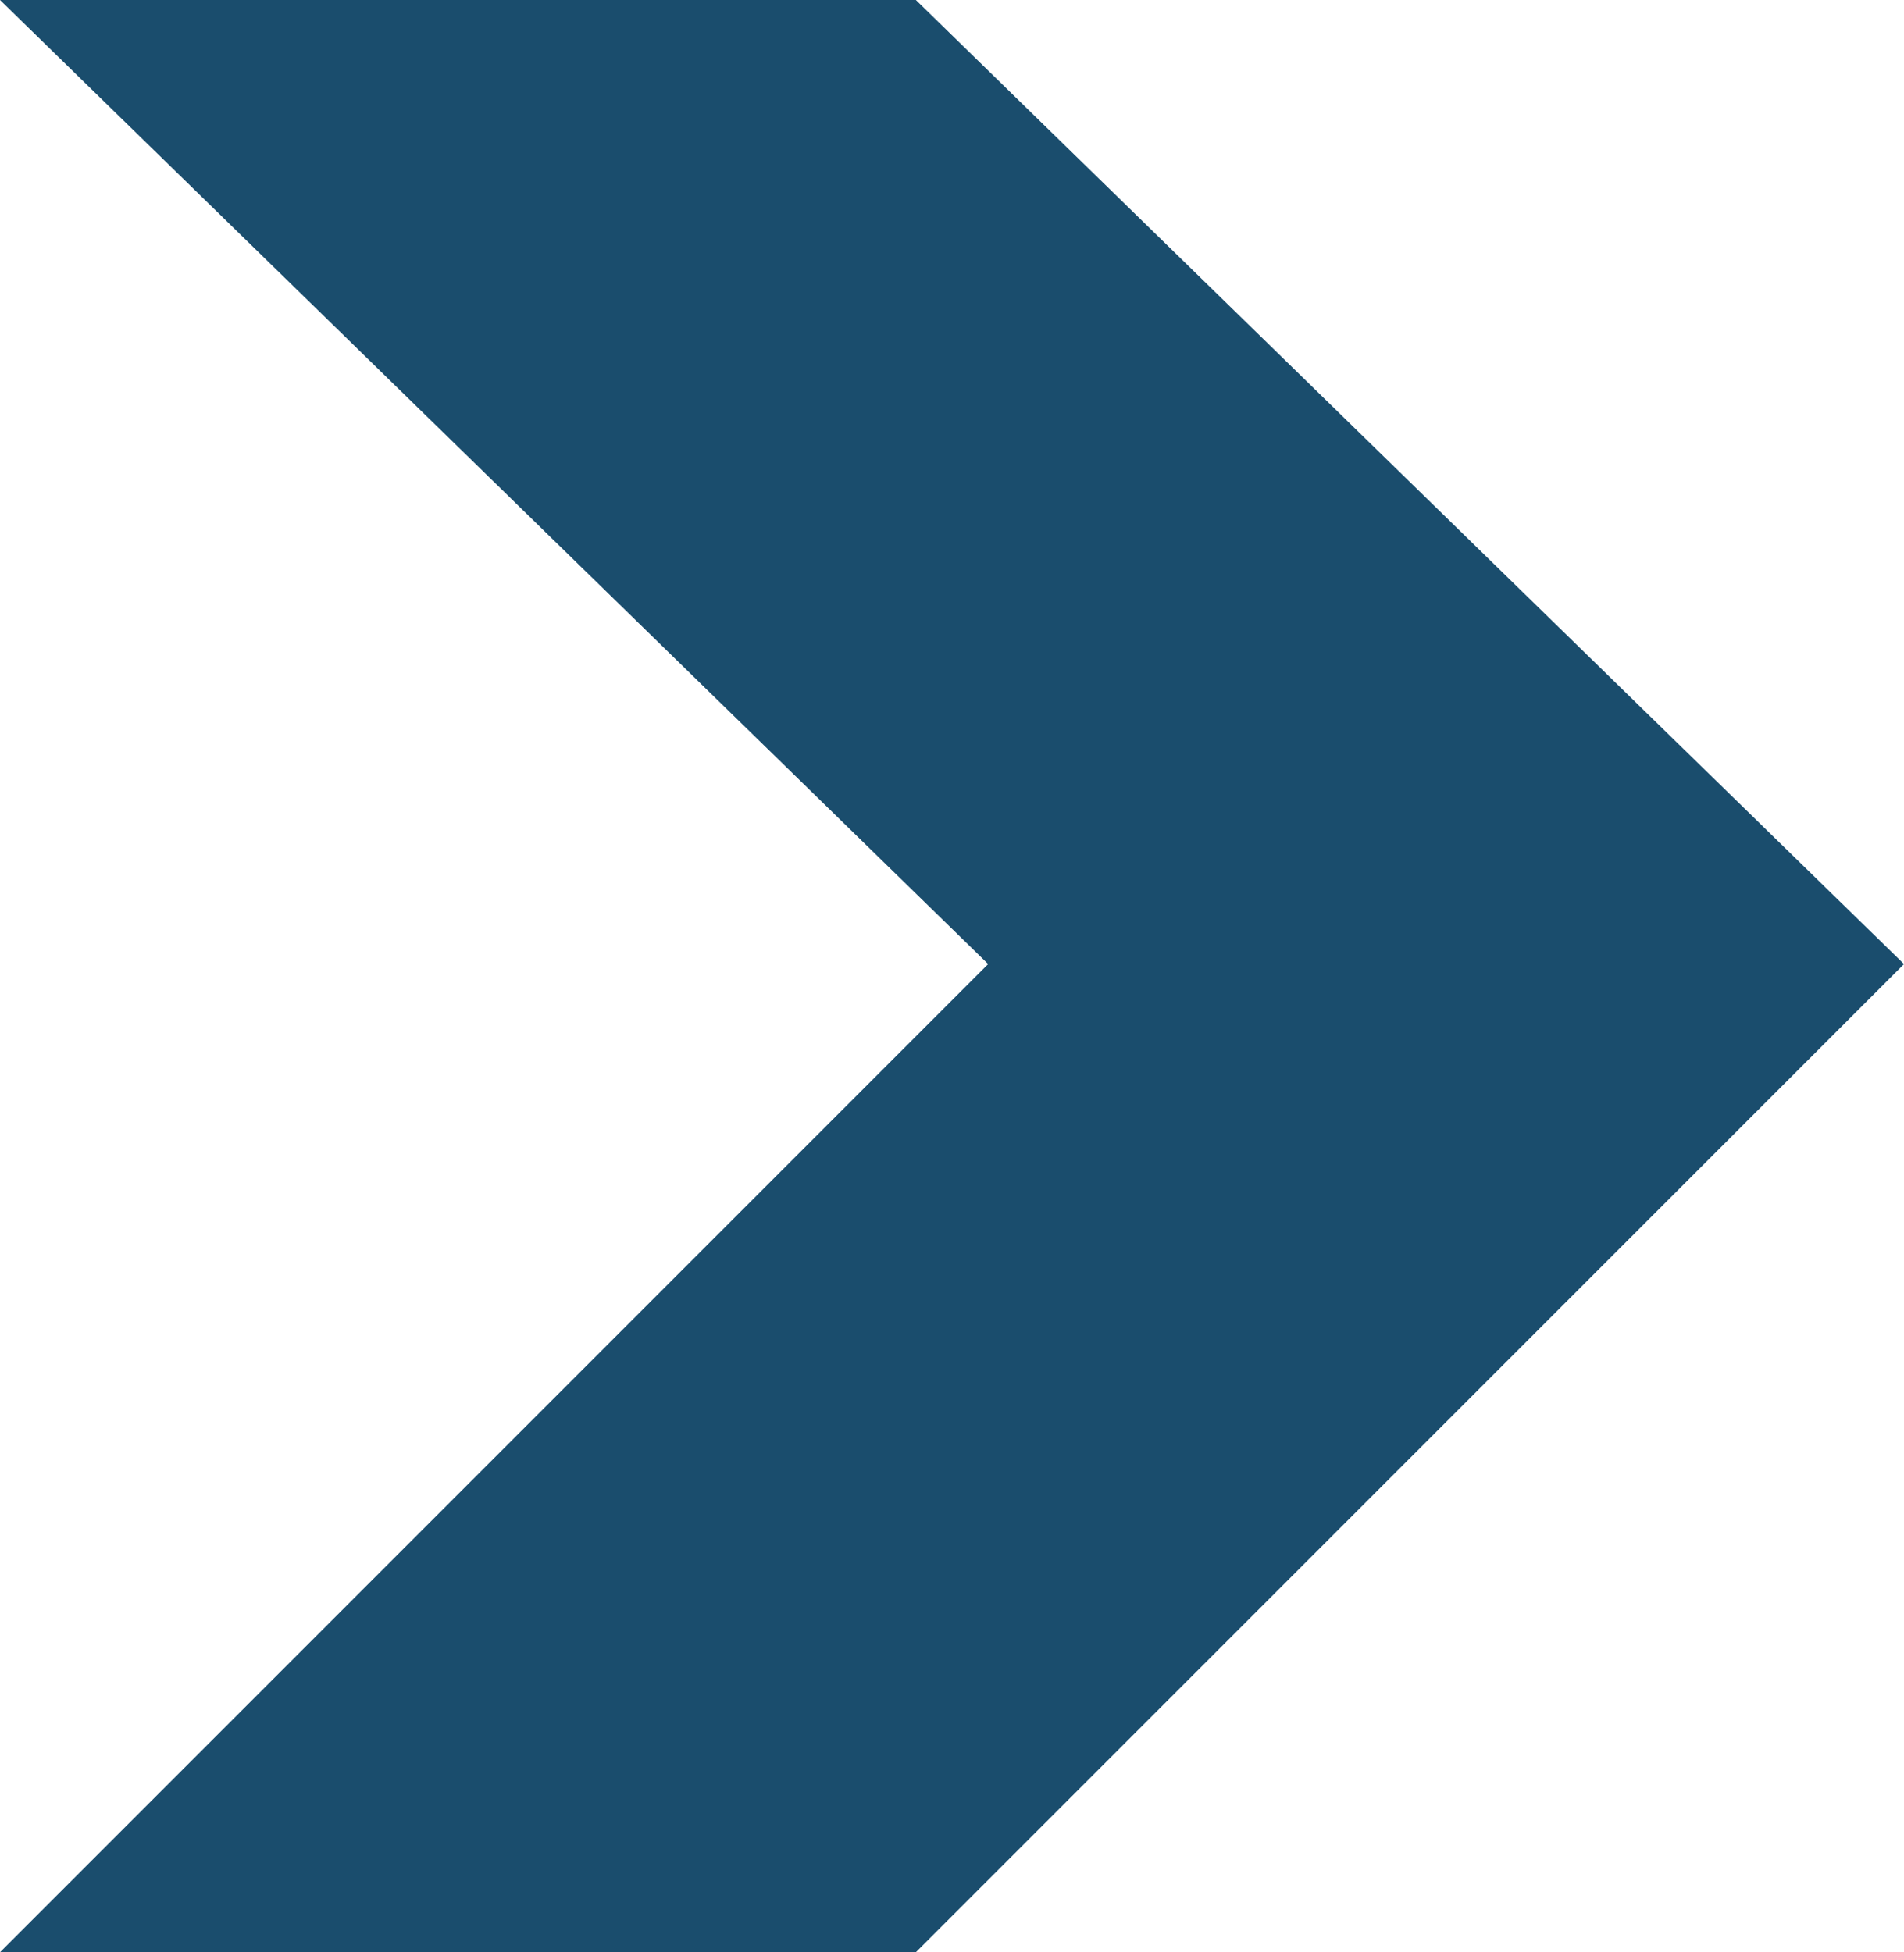 <?xml version="1.0" encoding="utf-8"?>
<!-- Generator: Adobe Illustrator 27.7.0, SVG Export Plug-In . SVG Version: 6.00 Build 0)  -->
<svg version="1.1" id="Layer_1" xmlns="http://www.w3.org/2000/svg" xmlns:xlink="http://www.w3.org/1999/xlink" x="0px" y="0px"
	 viewBox="0 0 7.9 8.1" style="enable-background:new 0 0 7.9 8.1;" xml:space="preserve">
<style type="text/css">
	.st0{fill:#1A4D6D;}
</style>
<polygon class="st0" points="7.9,4 3.8,0 0,0 4.1,4 0,8.1 3.8,8.1 "/>
</svg>
